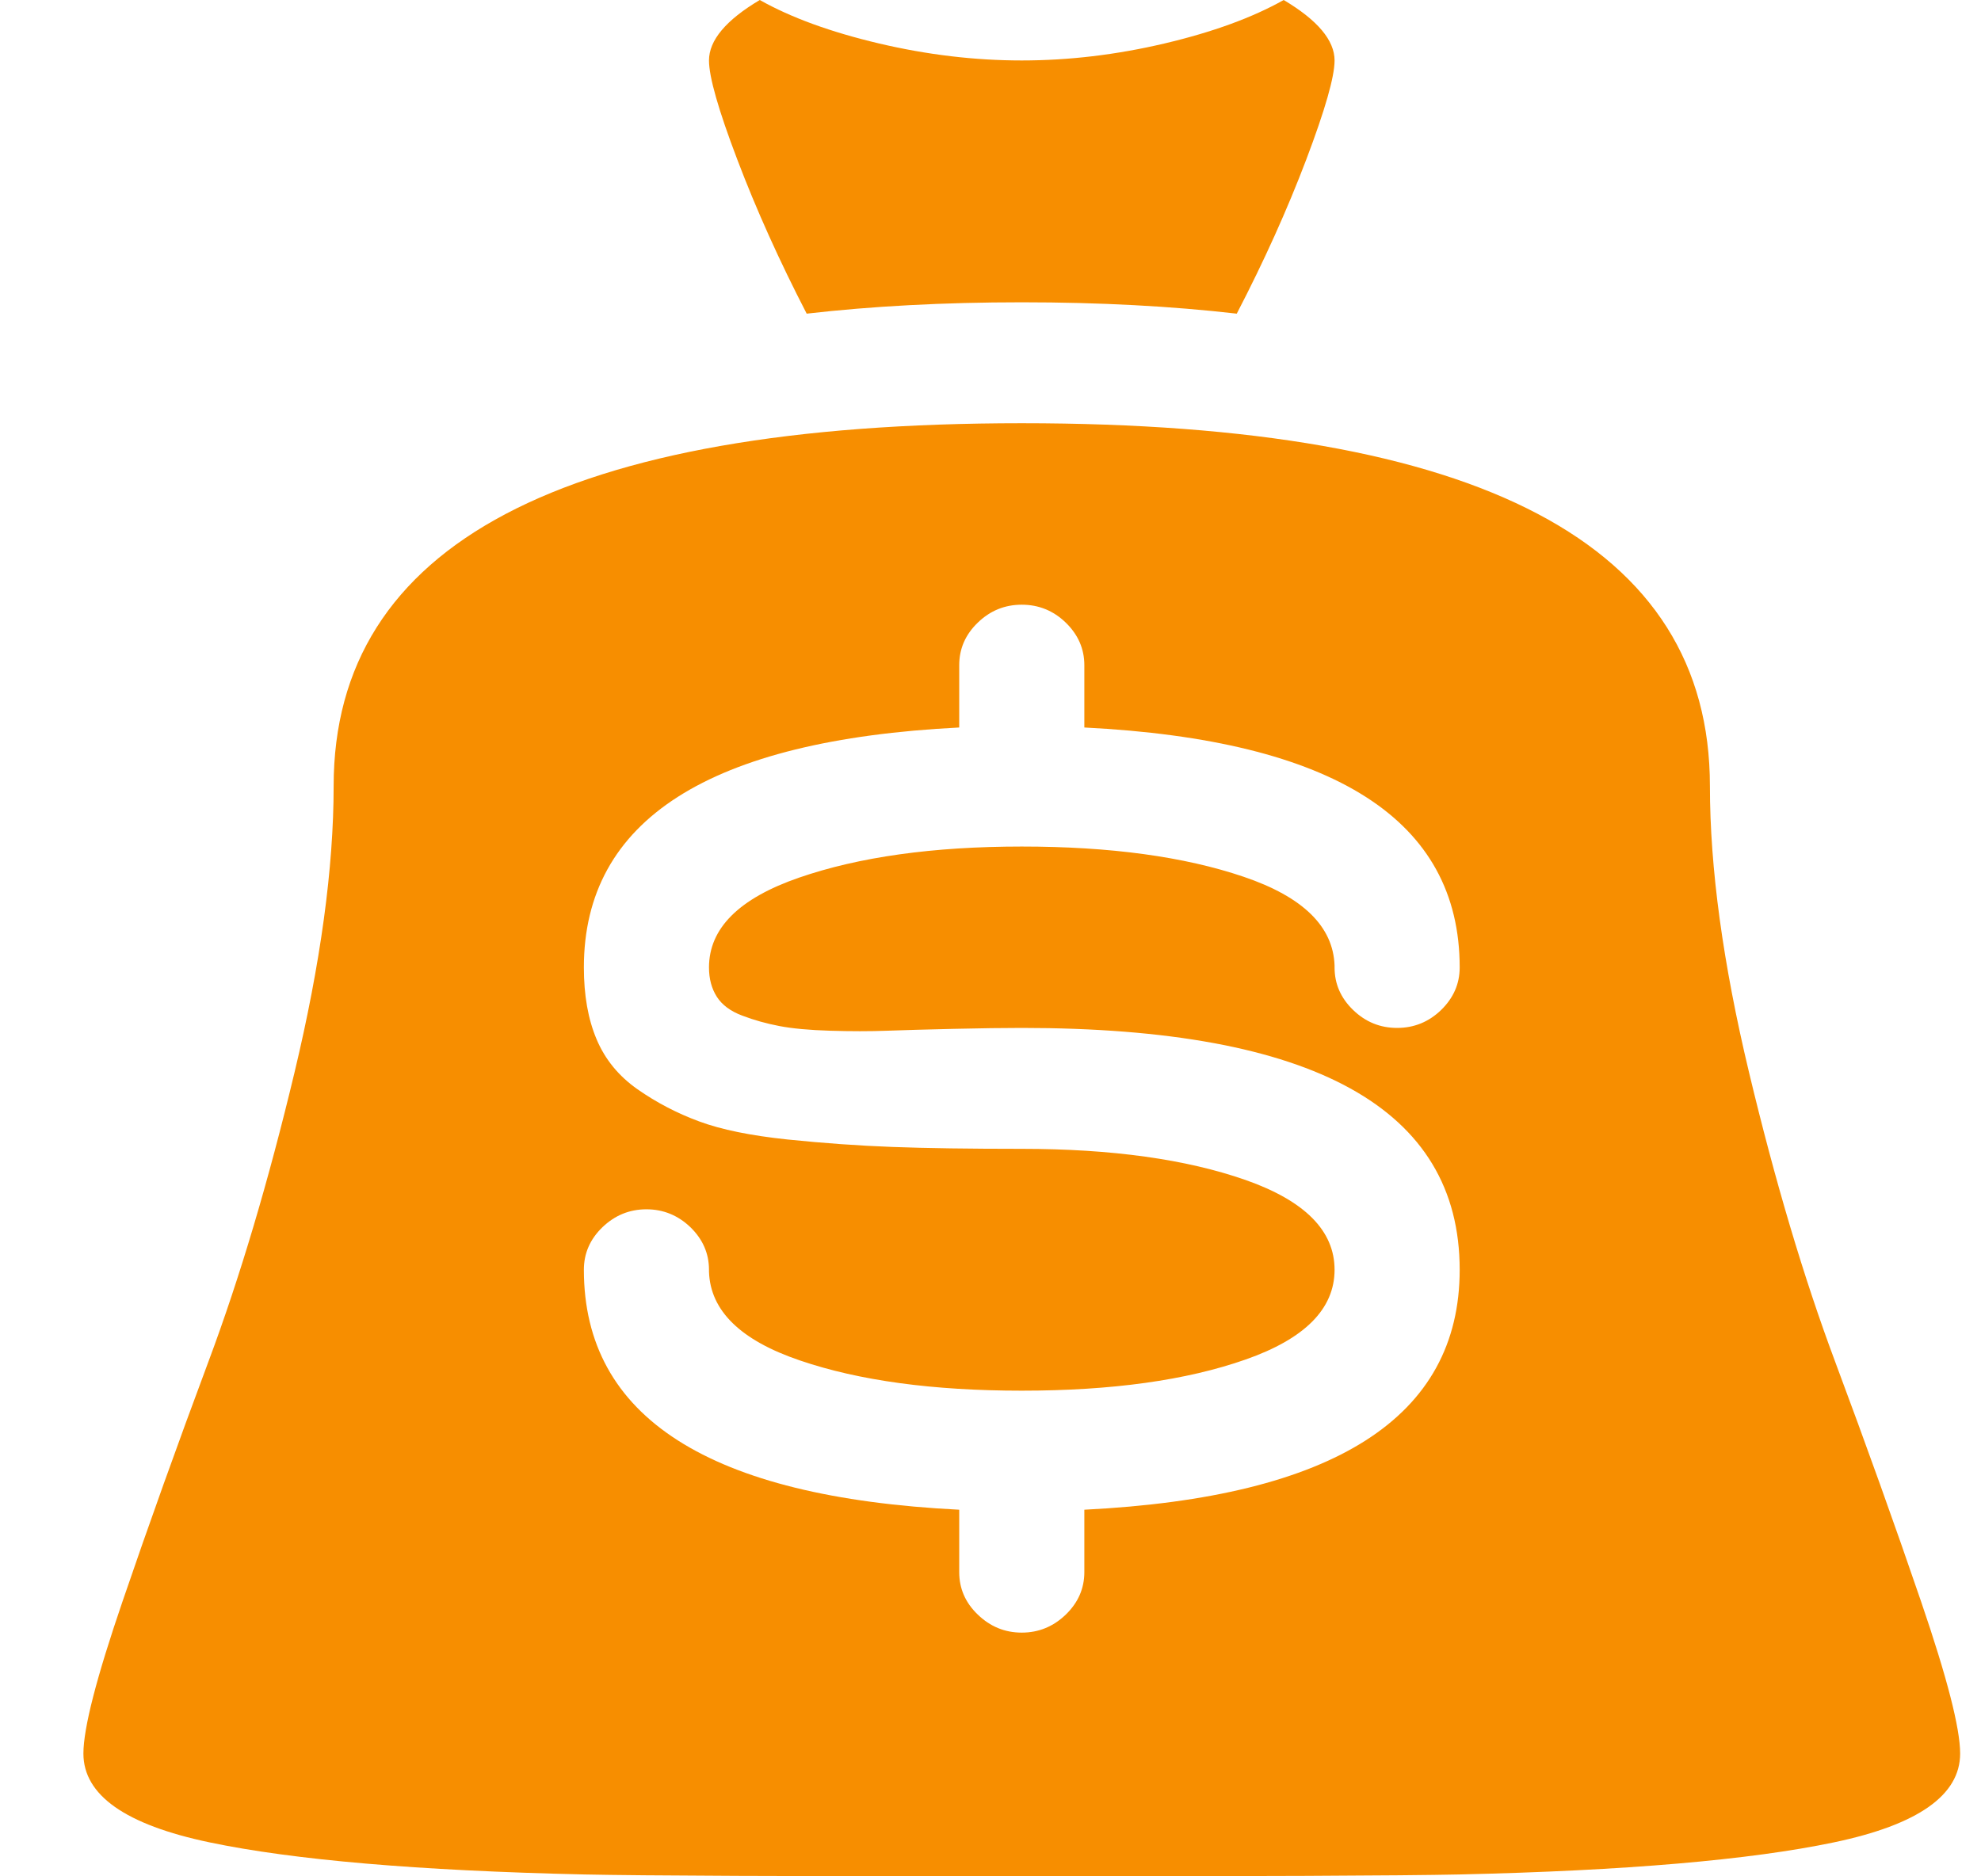 <svg width="19" height="18" viewBox="0 0 19 18" fill="none" xmlns="http://www.w3.org/2000/svg">
<path d="M14 17.982C13.437 17.994 12.037 18 9.8 18C7.562 18 6.162 17.994 5.6 17.982C4.012 17.946 2.815 17.843 2.009 17.674C1.203 17.505 0.8 17.221 0.8 16.822C0.8 16.58 0.925 16.094 1.175 15.363C1.425 14.631 1.7 13.864 2 13.06C2.3 12.257 2.575 11.332 2.825 10.287C3.075 9.242 3.2 8.326 3.2 7.541C3.2 5.221 5.4 4.06 9.8 4.06C14.2 4.06 16.4 5.221 16.4 7.541C16.4 8.326 16.525 9.242 16.775 10.287C17.025 11.332 17.3 12.257 17.6 13.06C17.9 13.864 18.175 14.631 18.425 15.363C18.675 16.094 18.8 16.58 18.8 16.822C18.8 17.221 18.397 17.505 17.59 17.674C16.784 17.843 15.587 17.946 14 17.982ZM9.8 8.121C10.65 8.121 11.359 8.218 11.928 8.411C12.497 8.604 12.787 8.888 12.8 9.263V9.281C12.8 9.438 12.859 9.574 12.978 9.689C13.097 9.804 13.237 9.861 13.4 9.861C13.562 9.861 13.703 9.804 13.822 9.689C13.94 9.574 14 9.438 14 9.281C14 7.867 12.8 7.1 10.4 6.979V6.381C10.4 6.224 10.34 6.088 10.222 5.973C10.103 5.858 9.962 5.801 9.8 5.801C9.637 5.801 9.497 5.858 9.378 5.973C9.259 6.088 9.2 6.224 9.2 6.381V6.979C6.8 7.1 5.6 7.867 5.6 9.281C5.6 9.547 5.64 9.776 5.722 9.97C5.803 10.163 5.934 10.323 6.115 10.45C6.297 10.577 6.494 10.68 6.706 10.758C6.919 10.837 7.2 10.894 7.55 10.931C7.9 10.967 8.237 10.991 8.562 11.003C8.887 11.015 9.3 11.021 9.8 11.021C10.662 11.021 11.378 11.121 11.947 11.32C12.515 11.52 12.8 11.807 12.8 12.181C12.8 12.556 12.515 12.843 11.947 13.042C11.378 13.242 10.662 13.341 9.8 13.341C8.95 13.341 8.24 13.245 7.672 13.051C7.103 12.858 6.812 12.574 6.8 12.199V12.181C6.8 12.024 6.74 11.888 6.622 11.773C6.503 11.659 6.362 11.601 6.2 11.601C6.037 11.601 5.897 11.659 5.778 11.773C5.659 11.888 5.6 12.024 5.6 12.181C5.6 13.595 6.8 14.363 9.2 14.483V15.082C9.2 15.239 9.259 15.375 9.378 15.489C9.497 15.604 9.637 15.662 9.8 15.662C9.962 15.662 10.103 15.604 10.222 15.489C10.34 15.375 10.4 15.239 10.4 15.082V14.483C12.8 14.363 14 13.595 14 12.181C14 10.634 12.6 9.861 9.8 9.861C9.625 9.861 9.406 9.864 9.144 9.87C8.881 9.876 8.669 9.882 8.506 9.888C8.344 9.894 8.162 9.894 7.962 9.888C7.762 9.882 7.6 9.867 7.475 9.843C7.35 9.819 7.231 9.786 7.119 9.743C7.006 9.701 6.925 9.64 6.875 9.562C6.825 9.483 6.8 9.39 6.8 9.281C6.8 8.906 7.087 8.619 7.662 8.42C8.237 8.221 8.95 8.121 9.8 8.121ZM9.8 2.9C9.05 2.9 8.362 2.937 7.737 3.009C7.475 2.502 7.253 2.009 7.072 1.532C6.89 1.054 6.8 0.737 6.8 0.58C6.8 0.387 6.962 0.193 7.287 0C7.587 0.169 7.969 0.308 8.431 0.417C8.894 0.526 9.35 0.58 9.8 0.58C10.25 0.58 10.706 0.526 11.169 0.417C11.631 0.308 12.012 0.169 12.312 0C12.637 0.193 12.8 0.387 12.8 0.58C12.8 0.737 12.709 1.054 12.528 1.532C12.347 2.009 12.125 2.502 11.862 3.009C11.237 2.937 10.55 2.9 9.8 2.9Z" fill="#F78E00"/>
</svg>
